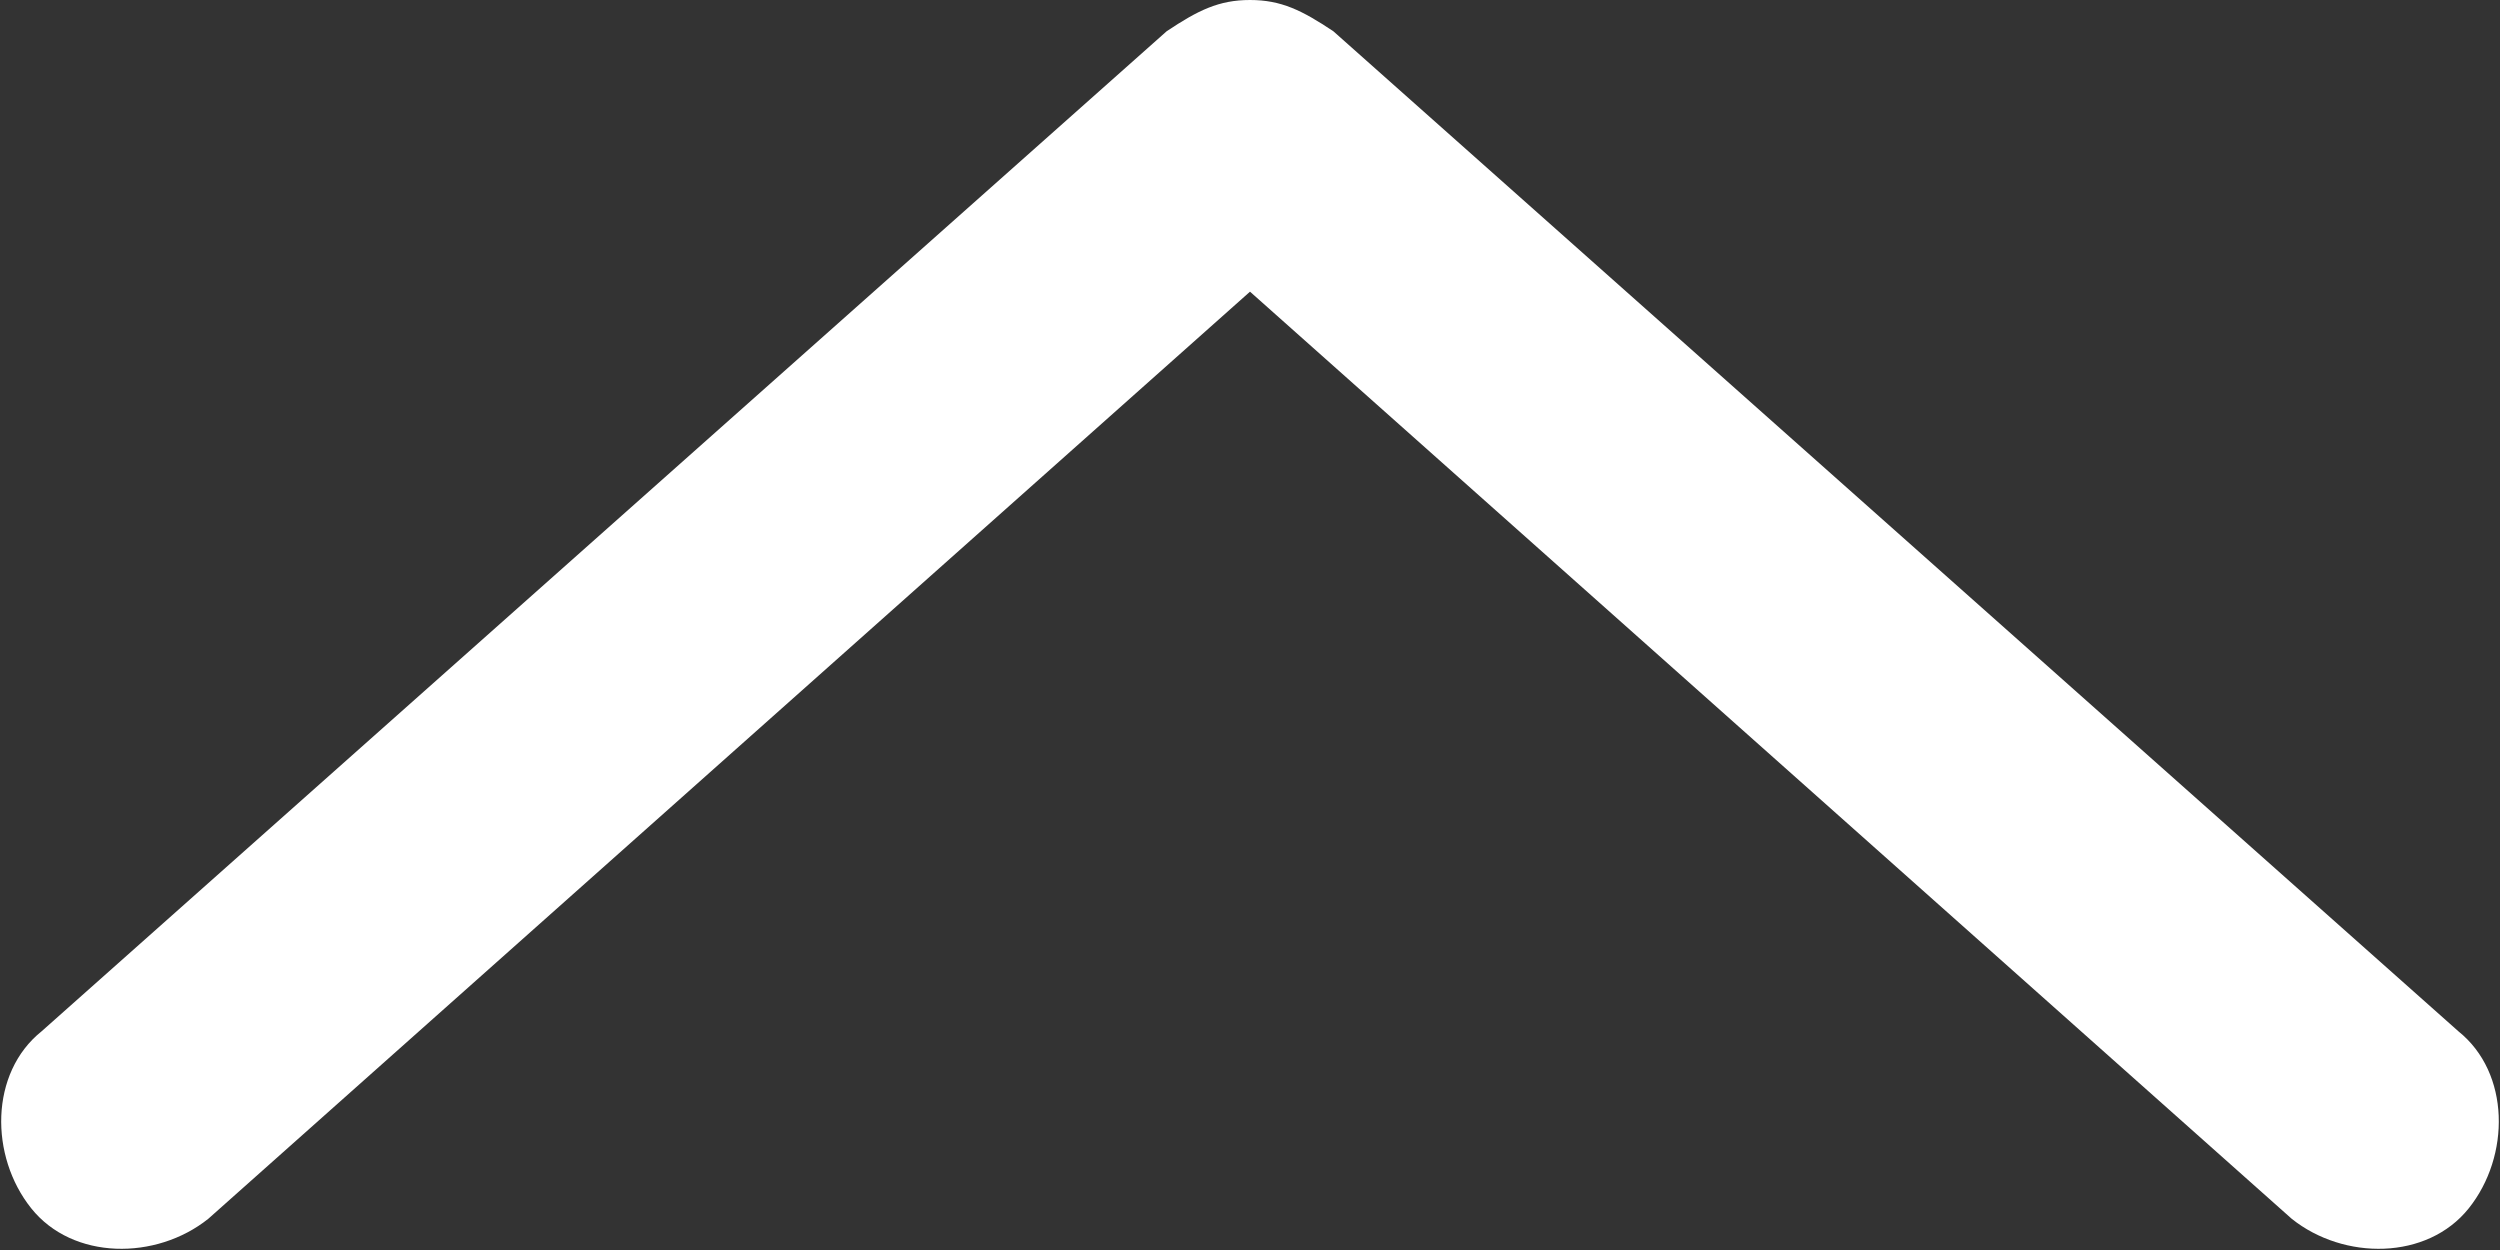 <svg xmlns="http://www.w3.org/2000/svg" width="24" height="12"><rect width="100%" height="100%" fill="#333333" stroke="none"/><path d="M12 0c-.3 0-.5.1-.8.3L.4 9.9c-.5.4-.5 1.2-.1 1.7s1.2.5 1.7.1l10-8.9 10 8.9c.5.4 1.3.4 1.7-.1.4-.5.4-1.3-.1-1.7L12.8.3c-.3-.2-.5-.3-.8-.3z" fill="#fff"/></svg>